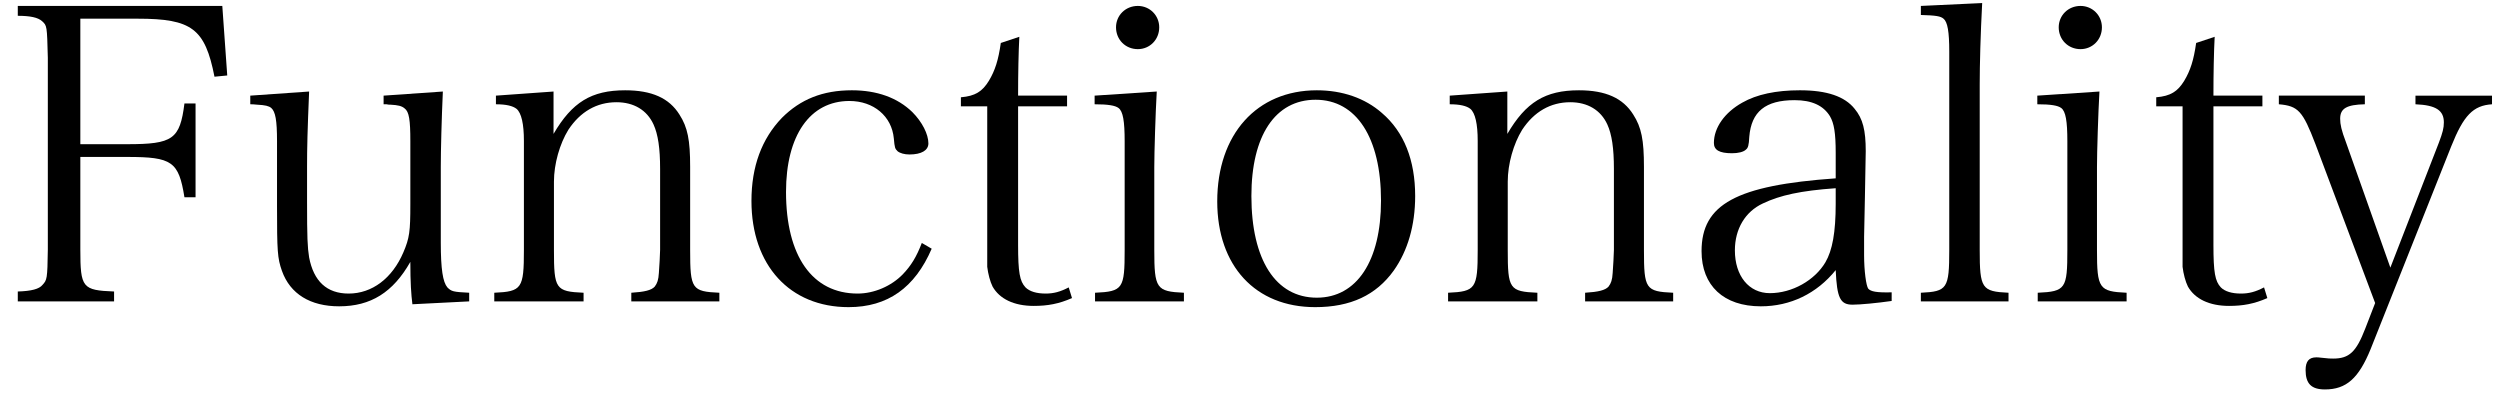 <?xml version="1.0" encoding="utf-8"?>
<!-- Generator: Adobe Illustrator 16.0.0, SVG Export Plug-In . SVG Version: 6.00 Build 0)  -->
<!DOCTYPE svg PUBLIC "-//W3C//DTD SVG 1.1//EN" "http://www.w3.org/Graphics/SVG/1.1/DTD/svg11.dtd">
<svg version="1.1" id="レイヤー_1" xmlns="http://www.w3.org/2000/svg" xmlns:xlink="http://www.w3.org/1999/xlink" x="0px"
	 y="0px" width="833.5px" height="131.5px" viewBox="0 0 833.5 131.5" enable-background="new 0 0 833.5 131.5"
	 xml:space="preserve">
<path d="M26.784,83.194c0,12.759,0.686,13.582,11.25,13.993v3.293H5.931v-3.293c4.527-0.137,7.135-0.822,8.231-2.195
	c1.51-1.646,1.646-1.92,1.784-11.798V19.264C15.672,8.562,15.672,8.562,14.025,7.053C12.653,5.818,10.047,5.27,5.931,5.27V1.977
	h68.185l1.646,23.186l-4.253,0.412C68.354,9.522,63.963,6.23,45.854,6.23H26.784v41.843h15.64c15.229,0,17.561-1.646,19.07-13.582
	h3.704v31.28h-3.704c-1.921-11.936-4.116-13.445-19.07-13.445h-15.64V83.194z"/>
<path d="M137.495,101.441c-0.411-3.293-0.686-7.135-0.686-14.131c-5.763,10.152-13.171,14.816-23.734,14.816
	c-9.604,0-16.326-4.115-19.07-11.799c-1.509-4.253-1.646-6.585-1.646-21.813V47.113c0-7.135-0.549-9.878-1.921-11.113
	c-0.823-0.686-2.058-0.96-4.665-1.098c-1.509-0.137-1.509-0.137-2.332-0.137v-2.881l19.618-1.372
	c-0.549,13.171-0.686,18.521-0.686,25.106v11.387c0,12.348,0.137,15.365,0.686,18.795c1.51,7.957,5.899,12.073,13.171,12.073
	c7.82,0,14.542-5.076,18.246-13.72c2.059-4.801,2.333-6.996,2.333-16.051v-20.99c0-7.135-0.412-9.878-1.921-10.976
	c-0.961-0.823-2.195-1.098-4.665-1.235c-0.411,0-0.823,0-1.372-0.137h-0.96v-2.881l19.756-1.372
	c-0.412,9.055-0.687,19.618-0.687,25.106v25.243c0,8.917,0.687,13.171,2.195,14.954c1.372,1.371,1.921,1.509,7.271,1.783v2.881
	L137.495,101.441z"/>
<path d="M184.549,44.644c6.174-10.563,12.622-14.542,23.872-14.542c8.917,0,14.679,2.606,18.108,8.094
	c2.744,4.253,3.567,8.506,3.567,17.424v27.713c0,13.033,0.549,13.855,9.74,14.268v2.881h-29.358V97.6
	c4.39-0.274,6.723-0.823,7.819-2.059c0.823-1.097,1.235-2.194,1.372-4.527c0.138-1.371,0.412-6.859,0.412-7.682V56.305
	c0-6.859-0.687-11.523-2.195-14.816c-2.195-4.802-6.585-7.408-12.348-7.408c-6.585,0-12.072,3.155-16.051,9.191
	c-2.881,4.664-4.802,11.387-4.802,17.286v22.774c0,13.033,0.549,13.855,9.878,14.268v2.881h-29.771V97.6
	c9.192-0.412,9.878-1.372,9.878-14.268V46.976c0-5.624-0.823-9.329-2.469-10.7c-1.235-0.961-3.43-1.51-6.86-1.51v-2.881
	l19.207-1.372V44.644z"/>
<path d="M310.625,82.92c-5.625,13.033-14.679,19.481-27.713,19.481c-19.618,0-32.377-13.993-32.377-35.396
	c0-11.524,3.43-20.717,10.152-27.713c6.174-6.174,13.582-9.191,23.322-9.191c8.369,0,15.229,2.469,20.168,7.271
	c3.292,3.292,5.35,7.408,5.35,10.426c0,2.332-2.332,3.704-6.311,3.704c-1.646,0-3.155-0.411-3.979-1.097
	c-0.823-0.824-0.96-1.098-1.234-4.254c-0.687-7.408-6.723-12.484-14.817-12.484c-13.17,0-21.127,11.524-21.127,30.319
	c0,21.402,8.78,33.887,23.871,33.887c5.488,0,11.25-2.47,15.091-6.448c2.744-2.881,4.527-5.762,6.312-10.426L310.625,82.92z"/>
<path d="M339.432,81.548c0,9.329,0.549,12.21,2.47,14.269c1.372,1.371,3.704,2.058,6.723,2.058c2.606,0,4.802-0.549,7.683-2.058
	l1.098,3.566c-4.391,1.921-8.095,2.607-12.759,2.607c-6.586,0-11.388-2.333-13.72-6.449c-0.823-1.646-1.509-4.252-1.783-6.584
	c0-0.549,0-0.549,0-8.644V35.451h-8.78v-3.018c4.802-0.412,7.134-1.921,9.329-5.488c2.058-3.43,3.155-6.859,3.979-12.621
	l6.174-2.059c-0.274,5.214-0.412,12.211-0.412,19.619h16.326v3.566h-16.326V81.548z"/>
<path d="M385.663,30.513c-0.412,6.997-0.823,20.304-0.823,25.243v27.576c0,12.896,0.686,13.855,9.878,14.268v2.881h-29.634V97.6
	c9.329-0.412,9.878-1.372,9.878-14.268V47.113c0-6.723-0.549-10.016-2.058-11.113c-1.098-0.822-3.431-1.234-7.958-1.234v-2.881
	L385.663,30.513z M379.352,1.977c3.979,0,7.134,3.156,7.134,7.135c0,4.115-3.155,7.271-7.134,7.271
	c-4.115,0-7.271-3.155-7.271-7.271C372.081,5.133,375.236,1.977,379.352,1.977z"/>
<path d="M439.028,30.102c8.507,0,16.052,2.606,21.677,7.545c7.408,6.311,11.112,15.777,11.112,27.713
	c0,9.74-2.469,18.246-7.134,24.832c-5.899,8.231-14.405,12.21-26.203,12.21c-19.894,0-32.652-13.72-32.652-35.259
	C405.828,44.781,418.999,30.102,439.028,30.102z M439.028,99.246c13.308,0,21.402-12.211,21.402-32.377
	c0-20.99-8.231-33.613-21.813-33.613c-13.444,0-21.402,11.937-21.402,32.104C417.215,86.624,425.31,99.246,439.028,99.246z"/>
<path d="M502.546,44.644c6.174-10.563,12.622-14.542,23.872-14.542c8.917,0,14.679,2.606,18.108,8.094
	c2.744,4.253,3.567,8.506,3.567,17.424v27.713c0,13.033,0.549,13.855,9.74,14.268v2.881h-29.358V97.6
	c4.39-0.274,6.723-0.823,7.819-2.059c0.823-1.097,1.235-2.194,1.372-4.527c0.138-1.371,0.412-6.859,0.412-7.682V56.305
	c0-6.859-0.687-11.523-2.195-14.816c-2.195-4.802-6.585-7.408-12.348-7.408c-6.585,0-12.072,3.155-16.051,9.191
	c-2.881,4.664-4.802,11.387-4.802,17.286v22.774c0,13.033,0.549,13.855,9.878,14.268v2.881h-29.771V97.6
	c9.191-0.412,9.877-1.372,9.877-14.268V46.976c0-5.624-0.823-9.329-2.469-10.7c-1.235-0.961-3.43-1.51-6.86-1.51v-2.881
	l19.207-1.372V44.644z"/>
<path d="M630.681,100.344c-4.802,0.686-10.427,1.234-13.033,1.234c-4.116,0-5.214-2.195-5.625-11.523
	c-6.312,7.819-15.092,12.072-24.969,12.072c-12.348,0-19.756-6.859-19.756-18.384c0-15.64,11.524-21.95,44.725-24.282v-8.507
	c0-6.585-0.549-9.878-1.921-12.21c-2.195-3.566-6.036-5.351-11.799-5.351c-9.74,0-14.405,3.842-15.091,12.21
	c-0.137,2.881-0.411,3.705-1.098,4.254c-0.823,0.822-2.606,1.234-4.664,1.234c-4.253,0-6.037-1.098-6.037-3.43
	c0-5.076,3.567-10.152,9.467-13.445c4.802-2.744,11.249-4.115,19.207-4.115c9.055,0,14.953,2.058,18.246,6.174
	c2.744,3.292,3.704,7.133,3.704,14.131c0,1.097,0,1.097-0.274,15.228l-0.274,13.308v6.174c0,5.213,0.687,10.152,1.372,11.112
	c0.823,0.96,2.744,1.372,7.82,1.235V100.344z M612.022,62.753c-11.661,0.823-18.521,2.332-24.283,5.076
	c-5.899,2.743-9.329,8.506-9.329,15.64c0,8.506,4.665,14.268,11.661,14.268c7.408,0,14.954-4.252,18.521-10.289
	c2.332-3.979,3.43-10.016,3.43-19.48V62.753z"/>
<path d="M640.417,97.6c8.78-0.412,9.466-1.372,9.466-14.268V17.205c0-6.585-0.549-9.878-1.92-10.975
	c-0.961-0.824-2.47-1.098-7.546-1.235V1.977l20.441-0.96c-0.549,10.289-0.823,20.579-0.823,27.164v55.151
	c0,12.896,0.687,13.855,9.604,14.268v2.881h-29.222V97.6z"/>
<path d="M699.957,30.513c-0.412,6.997-0.823,20.304-0.823,25.243v27.576c0,12.896,0.686,13.855,9.878,14.268v2.881h-29.634V97.6
	c9.329-0.412,9.878-1.372,9.878-14.268V47.113c0-6.723-0.549-10.016-2.058-11.113c-1.098-0.822-3.431-1.234-7.958-1.234v-2.881
	L699.957,30.513z M693.646,1.977c3.979,0,7.134,3.156,7.134,7.135c0,4.115-3.155,7.271-7.134,7.271
	c-4.115,0-7.271-3.155-7.271-7.271C686.375,5.133,689.53,1.977,693.646,1.977z"/>
<path d="M737.957,81.548c0,9.329,0.549,12.21,2.47,14.269c1.372,1.371,3.704,2.058,6.723,2.058c2.606,0,4.802-0.549,7.683-2.058
	l1.098,3.566c-4.391,1.921-8.095,2.607-12.759,2.607c-6.586,0-11.388-2.333-13.72-6.449c-0.823-1.646-1.509-4.252-1.783-6.584
	c0-0.549,0-0.549,0-8.644V35.451h-8.78v-3.018c4.802-0.412,7.134-1.921,9.329-5.488c2.058-3.43,3.155-6.859,3.979-12.621
	l6.174-2.059c-0.274,5.214-0.412,12.211-0.412,19.619h16.326v3.566h-16.326V81.548z"/>
<path d="M813.136,47.524c1.234-3.292,1.646-4.802,1.646-6.722c0-3.979-2.607-5.763-9.467-6.037v-2.881h25.518v2.881
	c-6.311,0.412-9.466,3.704-13.582,13.994l-26.89,67.635c-3.979,9.74-8.094,13.445-15.228,13.445c-4.527,0-6.448-1.922-6.448-6.449
	c0-2.881,1.098-4.252,3.566-4.252c0.138,0,0.961,0,1.784,0.137c2.194,0.275,3.018,0.275,3.841,0.275
	c5.351,0,7.683-2.195,10.701-10.016l3.293-8.506l-19.894-52.956c-4.253-11.112-5.762-12.759-12.21-13.308v-2.881h28.674v2.881
	c-6.037,0.137-8.231,1.372-8.231,4.802c0,1.921,0.411,3.841,1.92,7.819l14.817,41.844L813.136,47.524z"/>
</svg>
